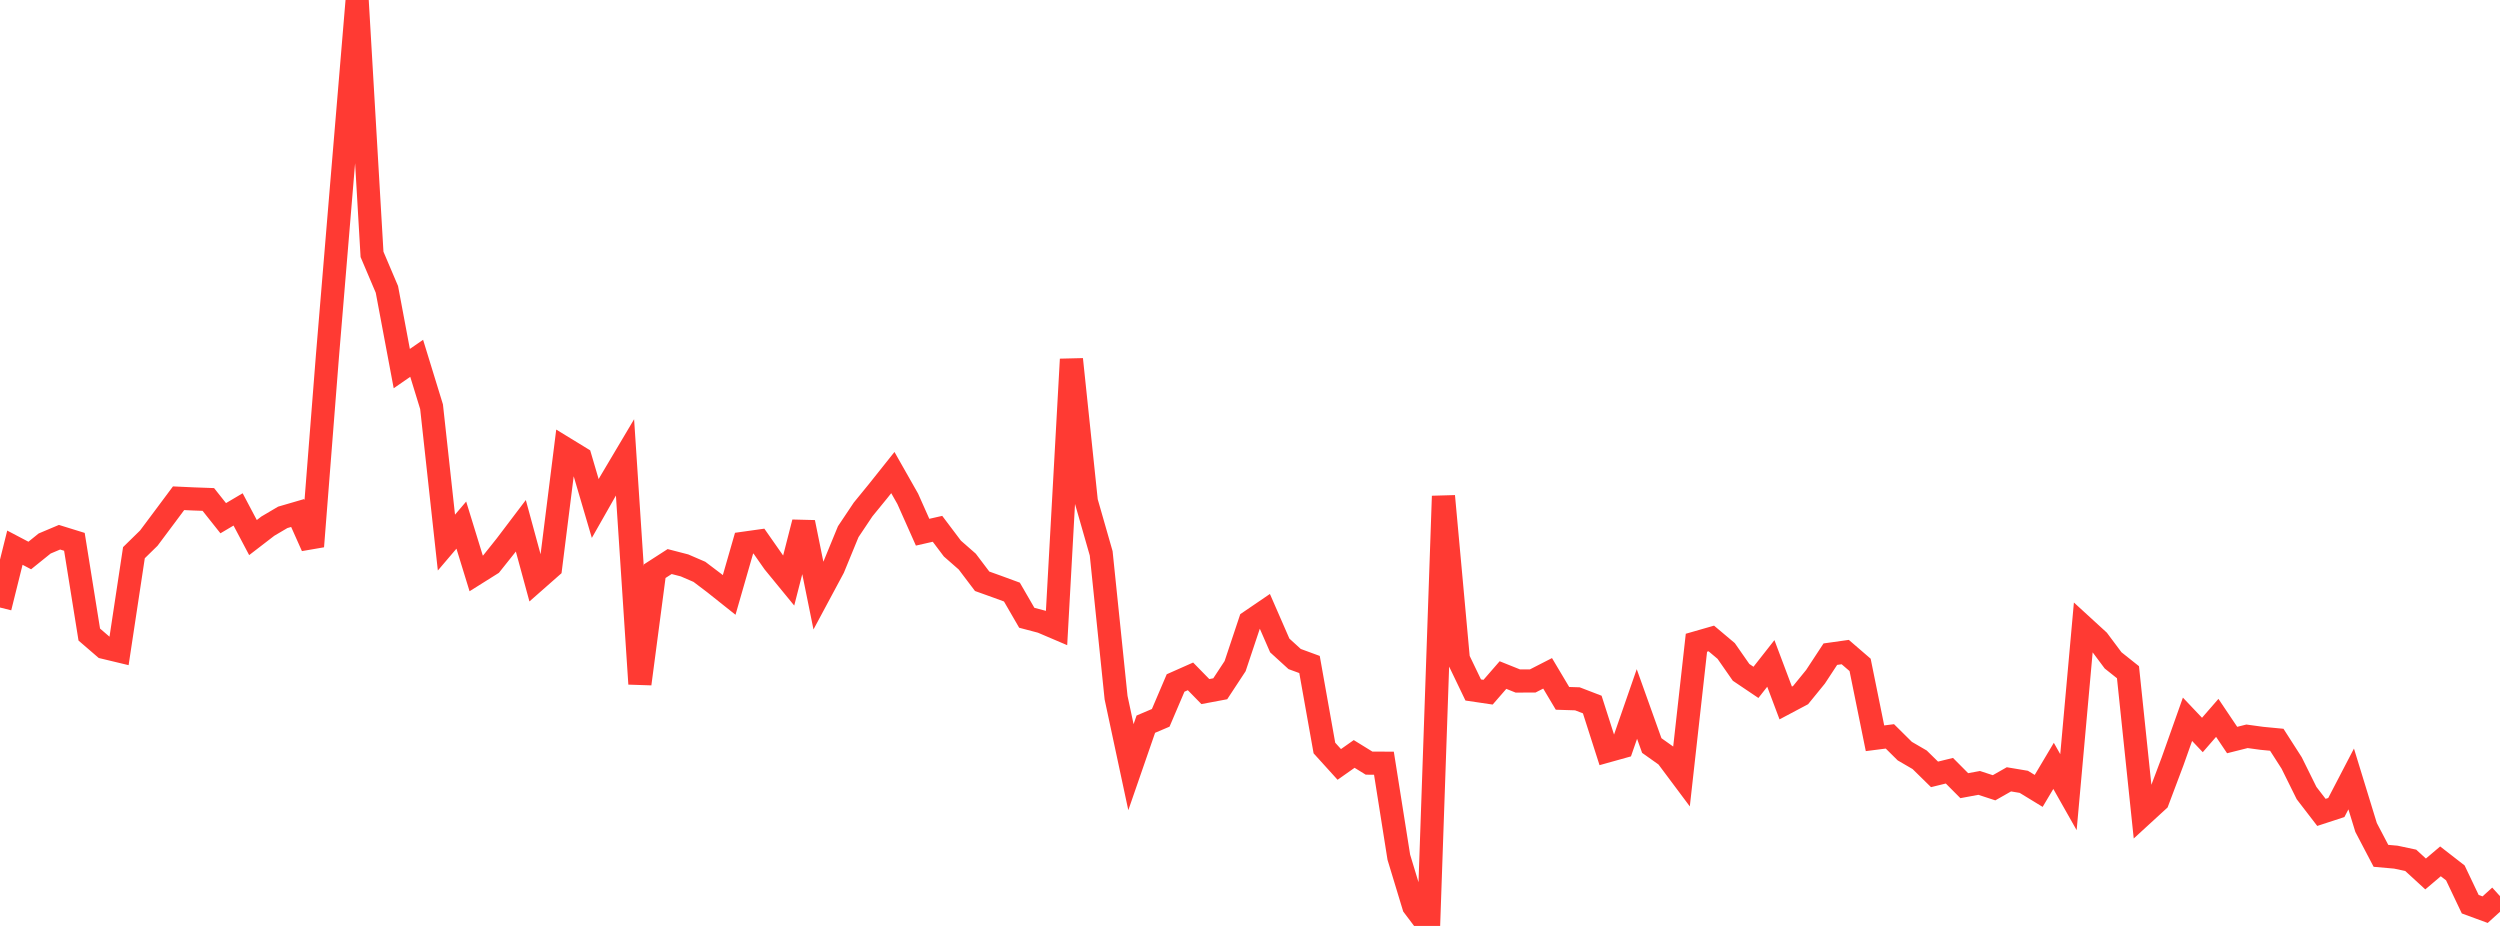 <?xml version="1.0" standalone="no"?>
<!DOCTYPE svg PUBLIC "-//W3C//DTD SVG 1.1//EN" "http://www.w3.org/Graphics/SVG/1.1/DTD/svg11.dtd">

<svg width="135" height="50" viewBox="0 0 135 50" preserveAspectRatio="none" 
  xmlns="http://www.w3.org/2000/svg"
  xmlns:xlink="http://www.w3.org/1999/xlink">


<polyline points="0.0, 32.806 0.804, 29.575 1.607, 29.997 2.411, 29.349 3.214, 29.01 4.018, 29.259 4.821, 34.266 5.625, 34.959 6.429, 35.152 7.232, 29.845 8.036, 29.058 8.839, 27.984 9.643, 26.905 10.446, 26.942 11.25, 26.971 12.054, 27.983 12.857, 27.508 13.661, 29.029 14.464, 28.411 15.268, 27.937 16.071, 27.703 16.875, 29.505 17.679, 19.256 18.482, 9.602 19.286, 0.0 20.089, 13.736 20.893, 15.628 21.696, 19.904 22.5, 19.348 23.304, 21.963 24.107, 29.3 24.911, 28.356 25.714, 30.965 26.518, 30.46 27.321, 29.453 28.125, 28.392 28.929, 31.347 29.732, 30.64 30.536, 24.235 31.339, 24.726 32.143, 27.459 32.946, 26.046 33.75, 24.691 34.554, 36.929 35.357, 30.842 36.161, 30.324 36.964, 30.532 37.768, 30.879 38.571, 31.487 39.375, 32.127 40.179, 29.333 40.982, 29.22 41.786, 30.369 42.589, 31.349 43.393, 28.208 44.196, 32.168 45.0, 30.669 45.804, 28.712 46.607, 27.512 47.411, 26.527 48.214, 25.519 49.018, 26.937 49.821, 28.739 50.625, 28.556 51.429, 29.623 52.232, 30.326 53.036, 31.389 53.839, 31.677 54.643, 31.972 55.446, 33.36 56.25, 33.572 57.054, 33.915 57.857, 19.402 58.661, 27.077 59.464, 29.88 60.268, 37.673 61.071, 41.428 61.875, 39.105 62.679, 38.763 63.482, 36.881 64.286, 36.524 65.089, 37.345 65.893, 37.194 66.696, 35.972 67.5, 33.563 68.304, 33.015 69.107, 34.855 69.911, 35.588 70.714, 35.883 71.518, 40.393 72.321, 41.279 73.125, 40.713 73.929, 41.209 74.732, 41.213 75.536, 46.289 76.339, 48.934 77.143, 50.0 77.946, 26.791 78.75, 35.587 79.554, 37.259 80.357, 37.378 81.161, 36.453 81.964, 36.775 82.768, 36.771 83.571, 36.36 84.375, 37.711 85.179, 37.736 85.982, 38.045 86.786, 40.555 87.589, 40.331 88.393, 38.015 89.196, 40.259 90.0, 40.829 90.804, 41.905 91.607, 34.708 92.411, 34.477 93.214, 35.153 94.018, 36.307 94.821, 36.848 95.625, 35.825 96.429, 37.961 97.232, 37.535 98.036, 36.548 98.839, 35.325 99.643, 35.212 100.446, 35.904 101.25, 39.867 102.054, 39.764 102.857, 40.56 103.661, 41.028 104.464, 41.816 105.268, 41.619 106.071, 42.426 106.875, 42.277 107.679, 42.54 108.482, 42.084 109.286, 42.219 110.089, 42.709 110.893, 41.357 111.696, 42.777 112.5, 33.849 113.304, 34.585 114.107, 35.66 114.911, 36.3 115.714, 43.979 116.518, 43.242 117.321, 41.109 118.125, 38.841 118.929, 39.689 119.732, 38.765 120.536, 39.962 121.339, 39.76 122.143, 39.87 122.946, 39.947 123.75, 41.201 124.554, 42.825 125.357, 43.869 126.161, 43.606 126.964, 42.063 127.768, 44.682 128.571, 46.215 129.375, 46.286 130.179, 46.457 130.982, 47.194 131.786, 46.513 132.589, 47.137 133.393, 48.827 134.196, 49.122 135.0, 48.393" fill="none" stroke="#ff3a33" stroke-width="1.25"/>

</svg>
